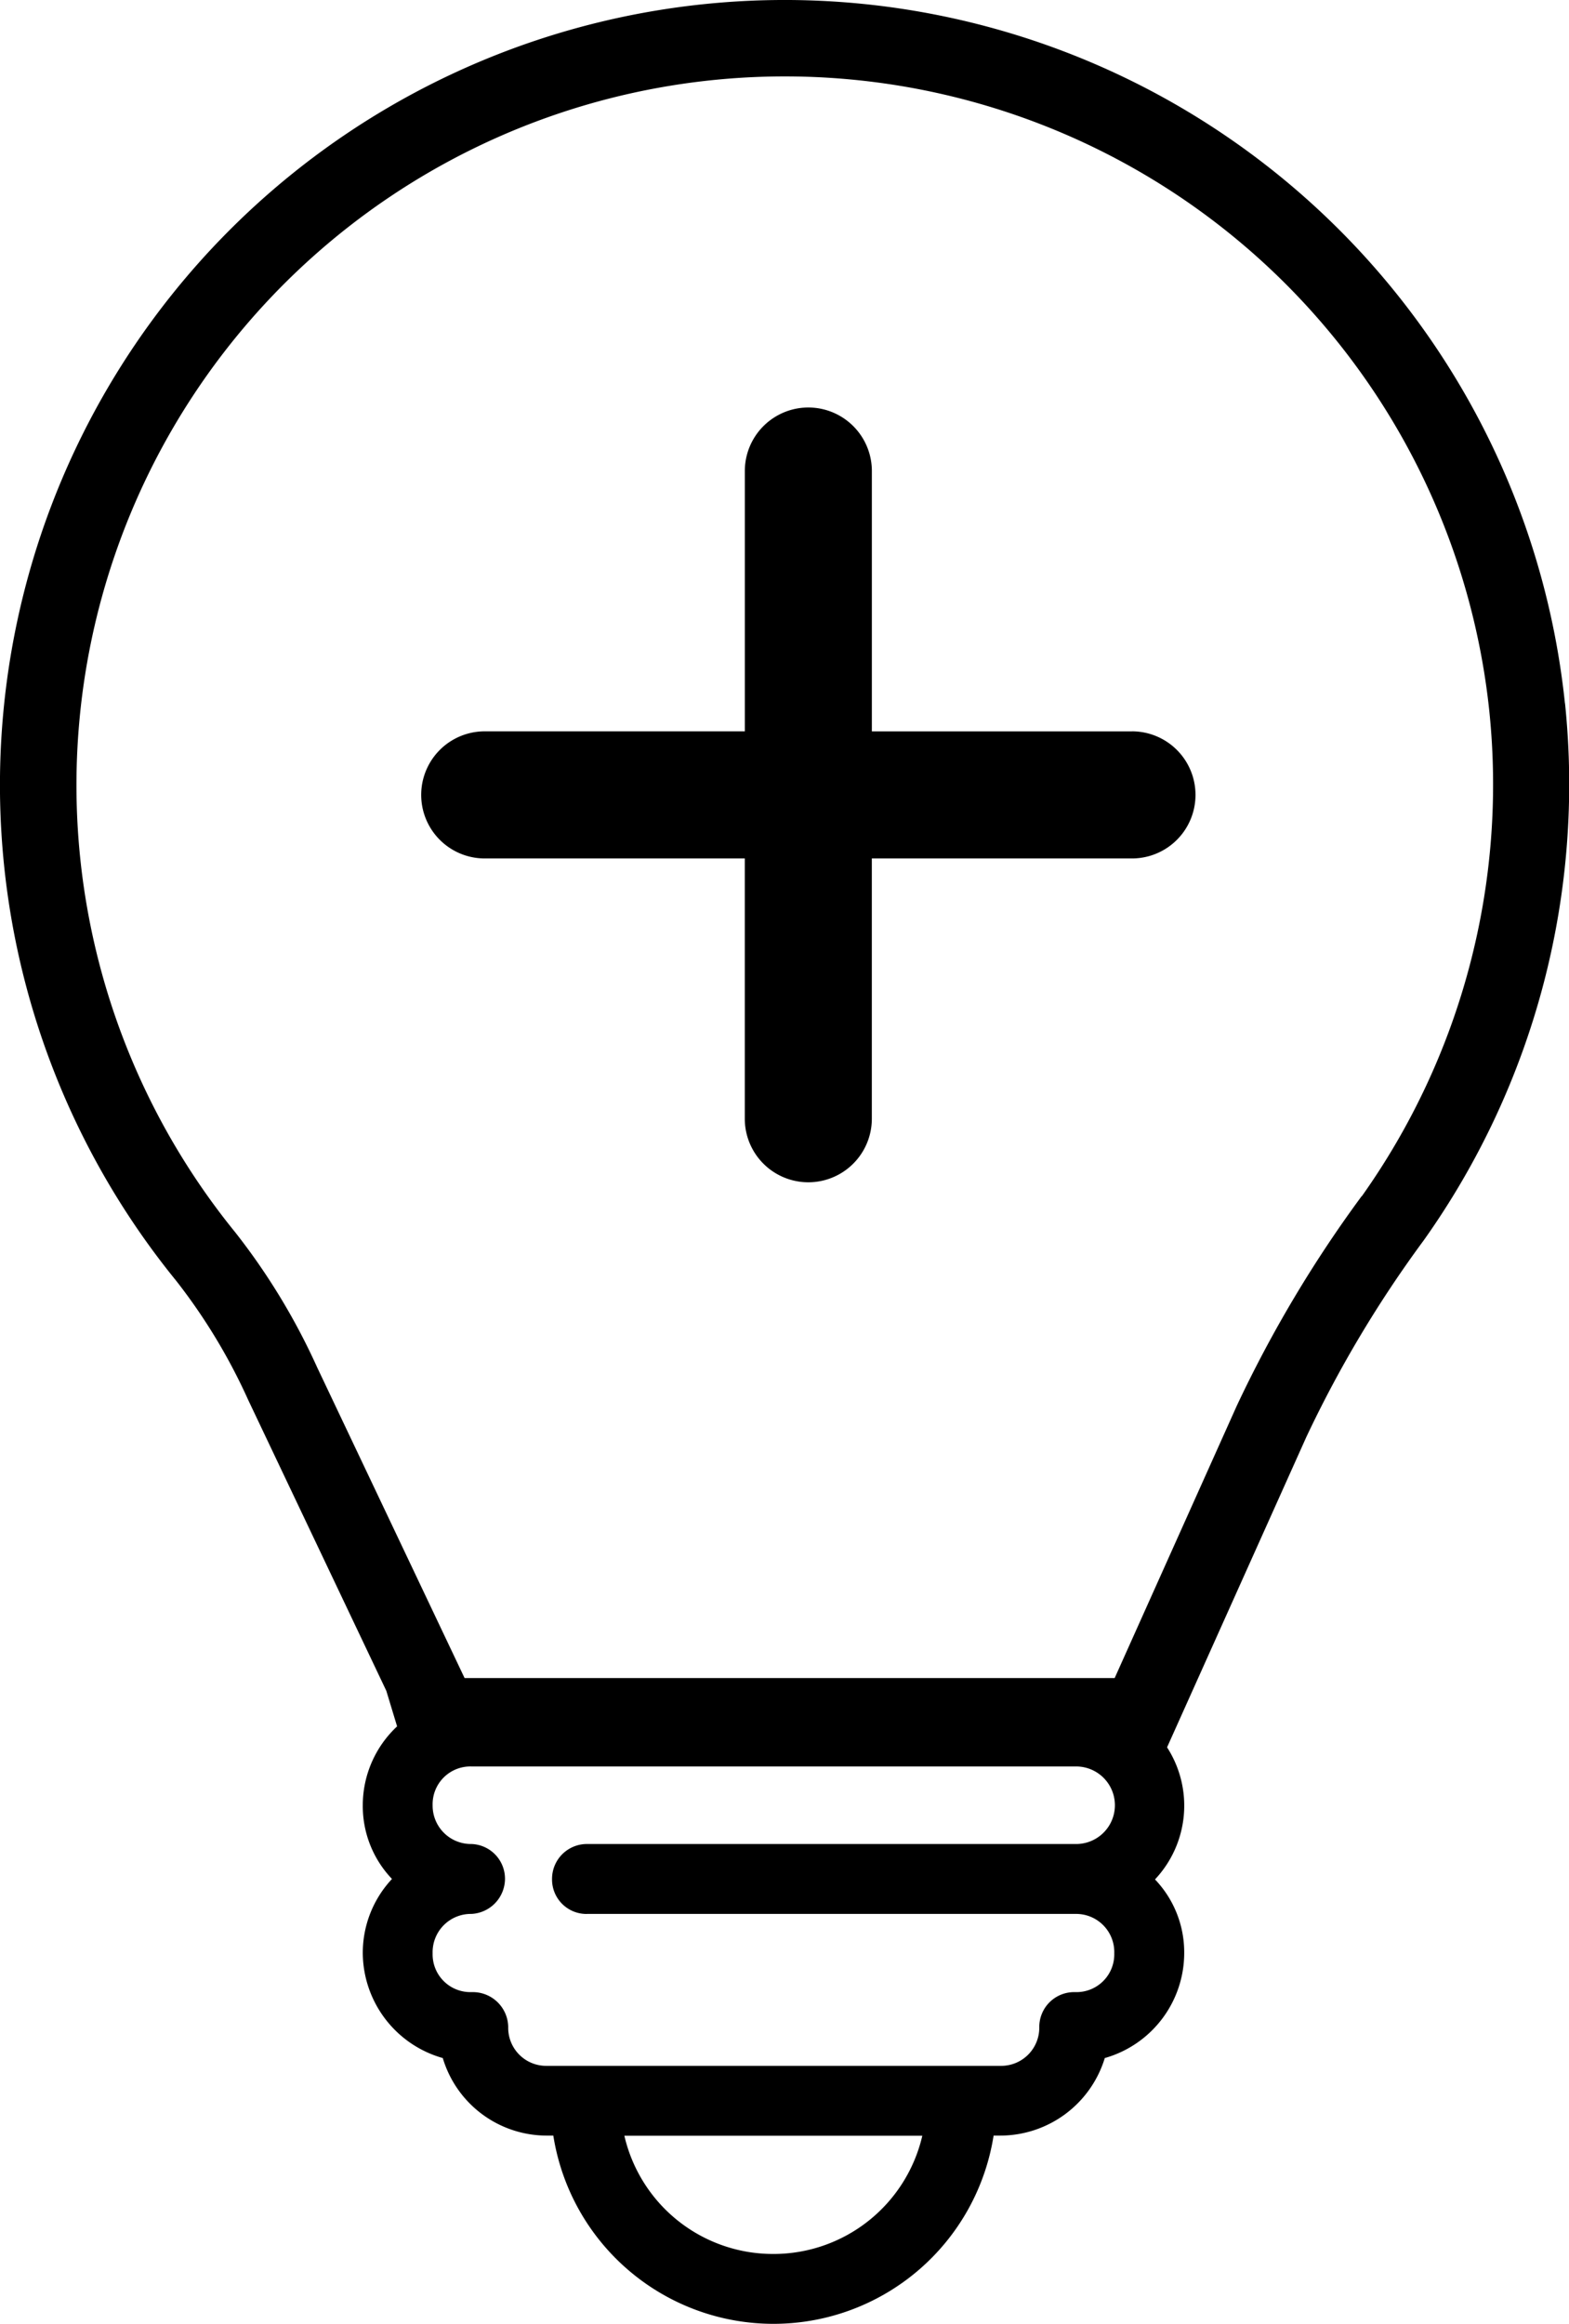 <?xml version="1.0" encoding="UTF-8"?> <svg xmlns="http://www.w3.org/2000/svg" xmlns:xlink="http://www.w3.org/1999/xlink" width="46.683" height="69.106" viewBox="0 0 46.683 69.106"><defs><clipPath id="clip-path"><rect id="Rectangle_147878" data-name="Rectangle 147878" width="46.683" height="69.106"></rect></clipPath></defs><g id="Think-postive" transform="translate(0 0)"><g id="Group_162537" data-name="Group 162537" transform="translate(0 0)" clip-path="url(#clip-path)"><path id="Path_94" data-name="Path 94" d="M46.562,20.914A23.345,23.345,0,1,0,5.236,38.078a17.242,17.242,0,0,1,2.151,3.557l4.107,8.644h0l.321,1.058a3.21,3.21,0,0,0-1.021,2.344,3.134,3.134,0,0,0,.869,2.193,3.214,3.214,0,0,0-.869,2.211A3.266,3.266,0,0,0,13.174,61.2a3.232,3.232,0,0,0,3.081,2.306h.208a6.631,6.631,0,0,0,13.1,0h.208a3.255,3.255,0,0,0,3.1-2.306,3.249,3.249,0,0,0,2.363-3.119,3.134,3.134,0,0,0-.869-2.193,3.2,3.2,0,0,0,.359-3.928l4.147-9.235a34.913,34.913,0,0,1,3.493-5.846,23.405,23.405,0,0,0,4.2-15.97M23,67.026a4.539,4.539,0,0,1-4.423-3.516h8.865A4.544,4.544,0,0,1,23,67.026M17.465,56.914H32.019a1.134,1.134,0,0,1,1.134,1.172A1.123,1.123,0,0,1,32,59.239h-.038a1.037,1.037,0,0,0-1.04,1.04,1.134,1.134,0,0,1-1.153,1.153H16.255a1.13,1.13,0,0,1-1.134-1.153,1.053,1.053,0,0,0-1.058-1.04h-.038a1.123,1.123,0,0,1-1.153-1.153,1.138,1.138,0,0,1,1.153-1.172,1.051,1.051,0,0,0,1-1.021,1.033,1.033,0,0,0-1-1.058h-.019a1.141,1.141,0,0,1-1.134-1.153,1.123,1.123,0,0,1,1.153-1.153H32a1.153,1.153,0,0,1,.038,2.306H17.465a1.037,1.037,0,0,0-1.04,1.04,1.025,1.025,0,0,0,1.04,1.04m23.05-21.347A37.076,37.076,0,0,0,36.8,41.8l-3.635,8.1H13.823L9.436,40.66A19.443,19.443,0,0,0,7,36.646a21.075,21.075,0,0,1,2.293-29,21.075,21.075,0,0,1,35.019,13.5,21.152,21.152,0,0,1-3.792,14.424" transform="translate(0 0.001)"></path><path id="Path_95" data-name="Path 95" d="M27.779,16.041h-7.74V8.3a1.89,1.89,0,0,0-3.78,0v7.74H8.52a1.89,1.89,0,1,0,0,3.78h7.738v7.74a1.89,1.89,0,0,0,3.78,0v-7.74h7.74a1.89,1.89,0,1,0,0-3.78" transform="translate(5.902 5.708)"></path></g></g></svg> 